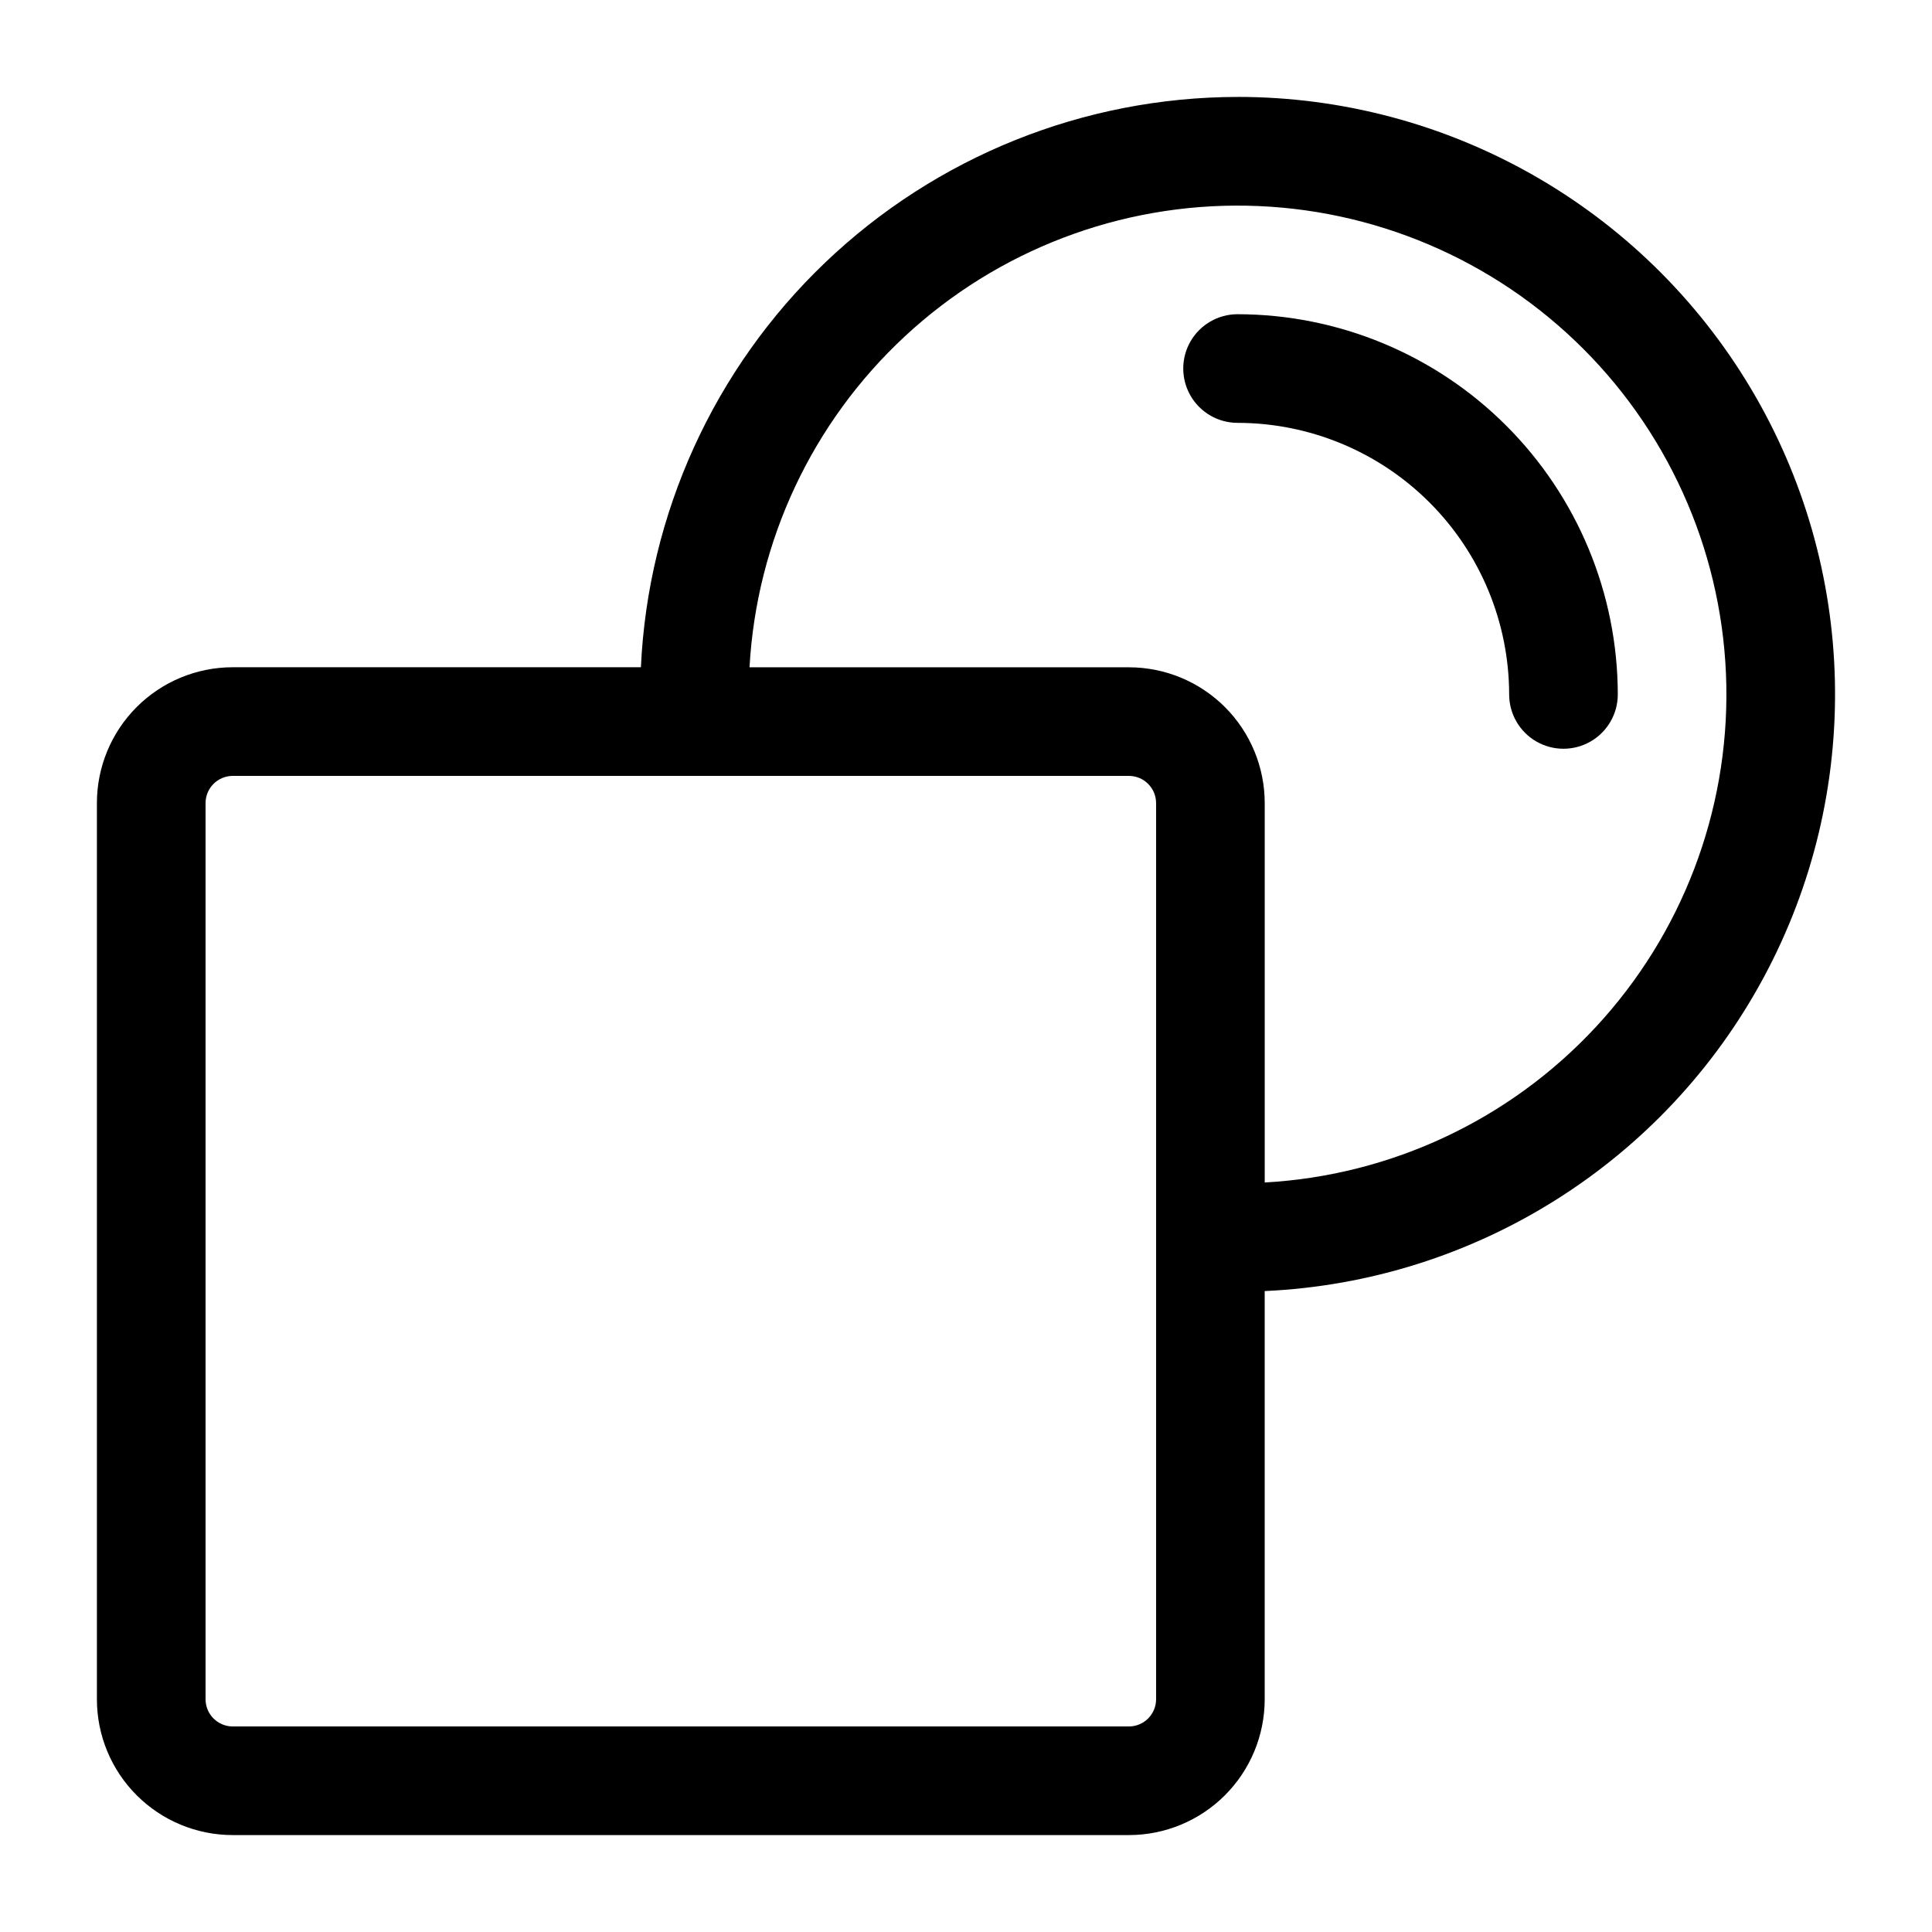 <?xml version="1.0" encoding="UTF-8"?>
<!-- Uploaded to: SVG Repo, www.svgrepo.com, Generator: SVG Repo Mixer Tools -->
<svg fill="#000000" width="800px" height="800px" version="1.1" viewBox="144 144 512 512" xmlns="http://www.w3.org/2000/svg">
 <g>
  <path d="m471.97 227.27c-5.144 0-9.895 2.742-12.469 7.195-2.57 4.453-2.57 9.941 0 14.395 2.574 4.453 7.324 7.199 12.469 7.199 19.082 0.02 37.375 7.609 50.867 21.102 13.492 13.492 21.082 31.789 21.105 50.871 0 5.141 2.742 9.895 7.195 12.465 4.453 2.57 9.941 2.57 14.395 0 4.453-2.57 7.199-7.324 7.199-12.465-0.031-26.715-10.656-52.328-29.547-71.219s-44.5-29.516-71.215-29.543z"/>
  <path d="m471.97 169.69c-40.73 0.047-79.875 15.773-109.32 43.918-29.441 28.141-46.918 66.539-48.805 107.22h-108.18c-9.543 0.004-18.695 3.797-25.441 10.543-6.75 6.75-10.543 15.902-10.543 25.445v237.51c0 9.543 3.793 18.695 10.543 25.441 6.746 6.75 15.898 10.543 25.441 10.547h237.51c9.543-0.004 18.691-3.797 25.441-10.547 6.746-6.746 10.539-15.898 10.543-25.441v-108.18c55.656-2.519 105.89-34.109 132.27-83.176s25.035-108.39-3.551-156.21c-28.59-47.82-80.203-77.09-135.91-77.078zm-21.594 424.64c-0.012 3.973-3.227 7.188-7.195 7.199h-237.51c-3.969-0.012-7.184-3.227-7.195-7.199v-237.51c0.012-3.973 3.227-7.188 7.195-7.199h237.51c3.969 0.012 7.184 3.227 7.195 7.199zm28.789-136.96v-100.54c-0.004-9.543-3.797-18.695-10.543-25.445-6.75-6.746-15.898-10.539-25.441-10.543h-100.55c1.859-33.477 16.625-64.926 41.195-87.738 24.566-22.812 57.023-35.215 90.543-34.594 33.523 0.621 65.496 14.215 89.203 37.922s37.301 55.68 37.922 89.203c0.621 33.52-11.781 65.977-34.594 90.543-22.812 24.57-54.262 39.336-87.738 41.195z"/>
 </g>
</svg>